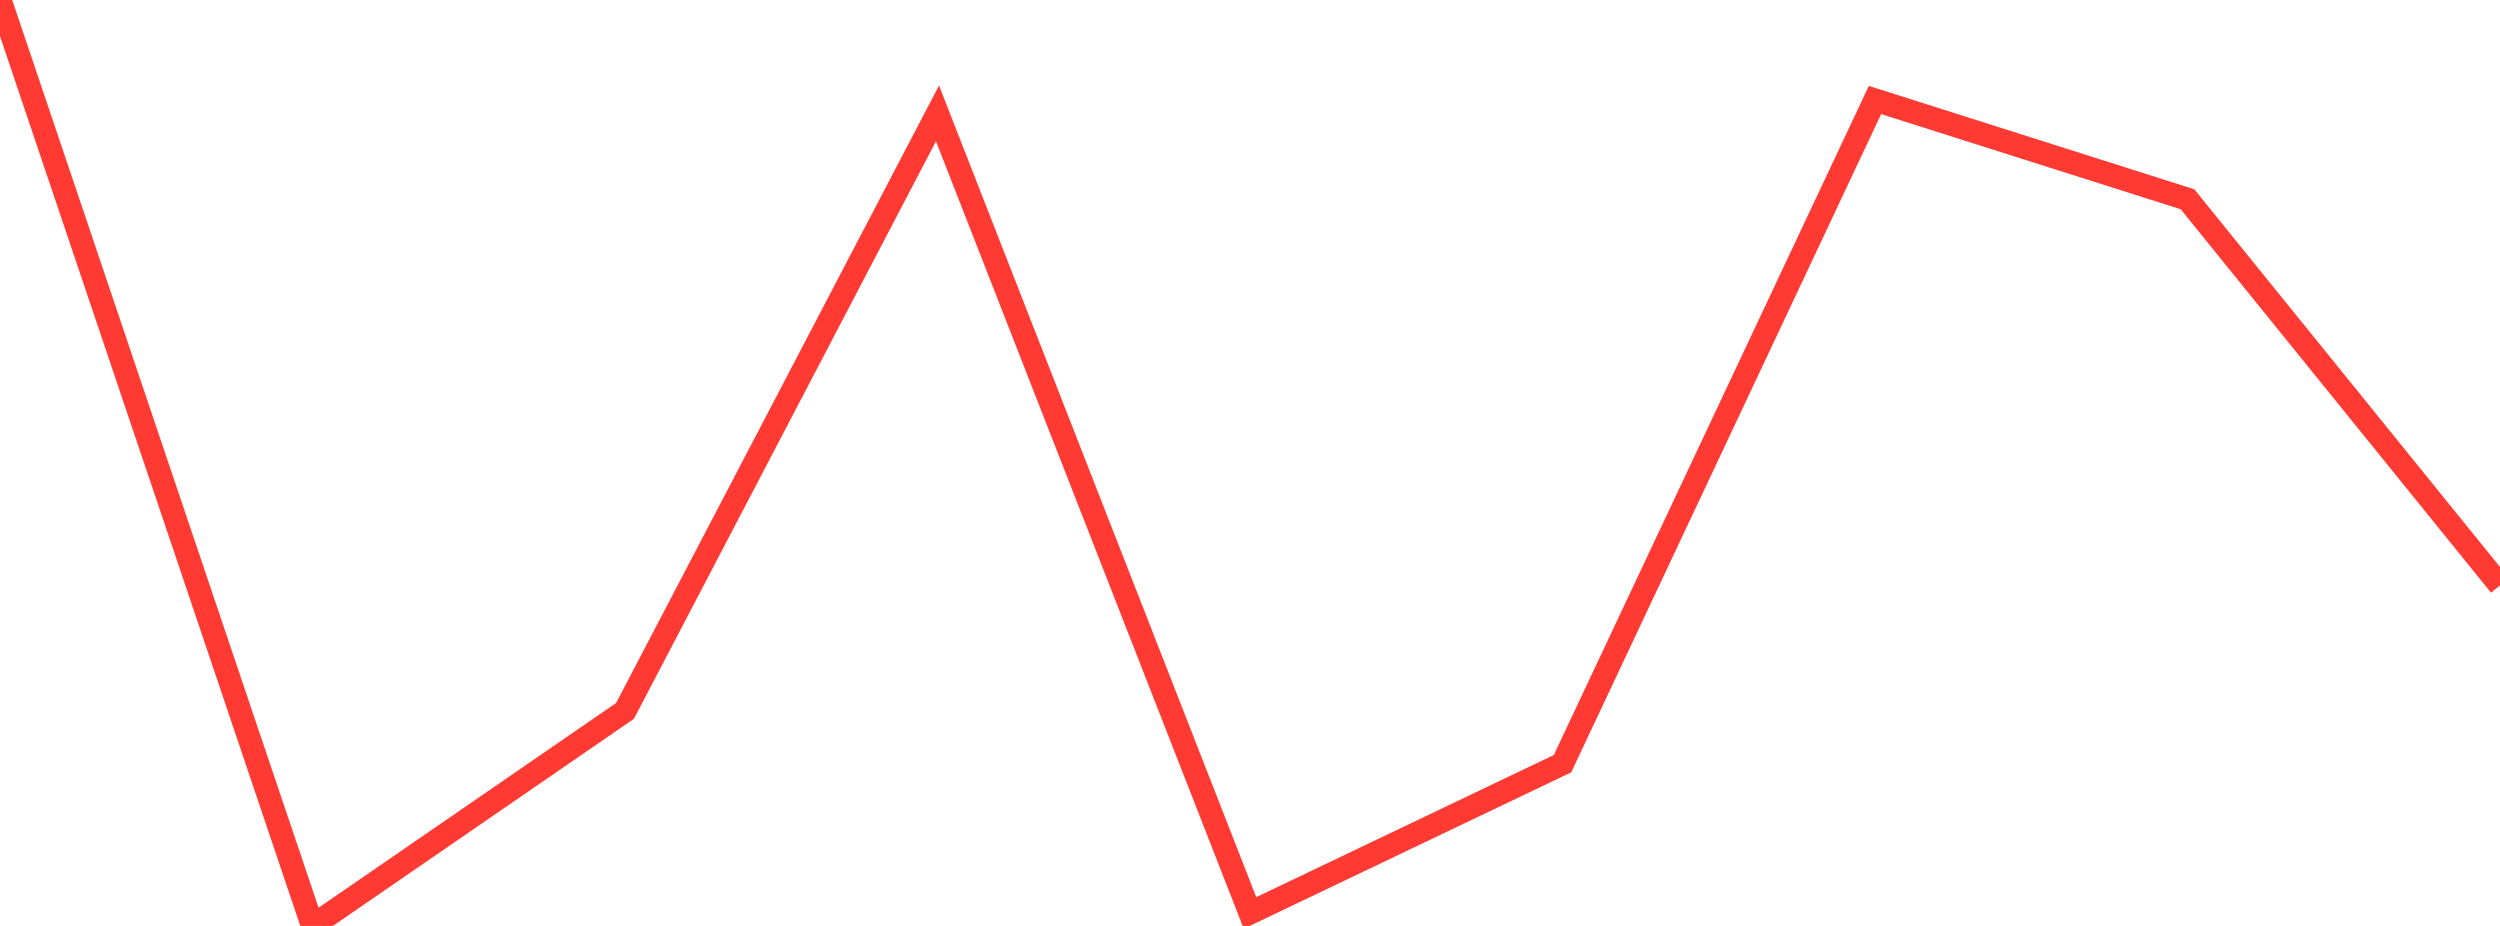 <?xml version="1.0" standalone="no"?>
<!DOCTYPE svg PUBLIC "-//W3C//DTD SVG 1.1//EN" "http://www.w3.org/Graphics/SVG/1.1/DTD/svg11.dtd">

<svg width="135" height="50" viewBox="0 0 135 50" preserveAspectRatio="none" 
  xmlns="http://www.w3.org/2000/svg"
  xmlns:xlink="http://www.w3.org/1999/xlink">


<polyline points="0.0, 0.0 16.875, 50.0 33.75, 38.389 50.625, 6.123 67.5, 49.299 84.375, 41.239 101.25, 5.4 118.125, 10.761 135.0, 31.611" fill="none" stroke="#ff3a33" stroke-width="1.25"/>

</svg>